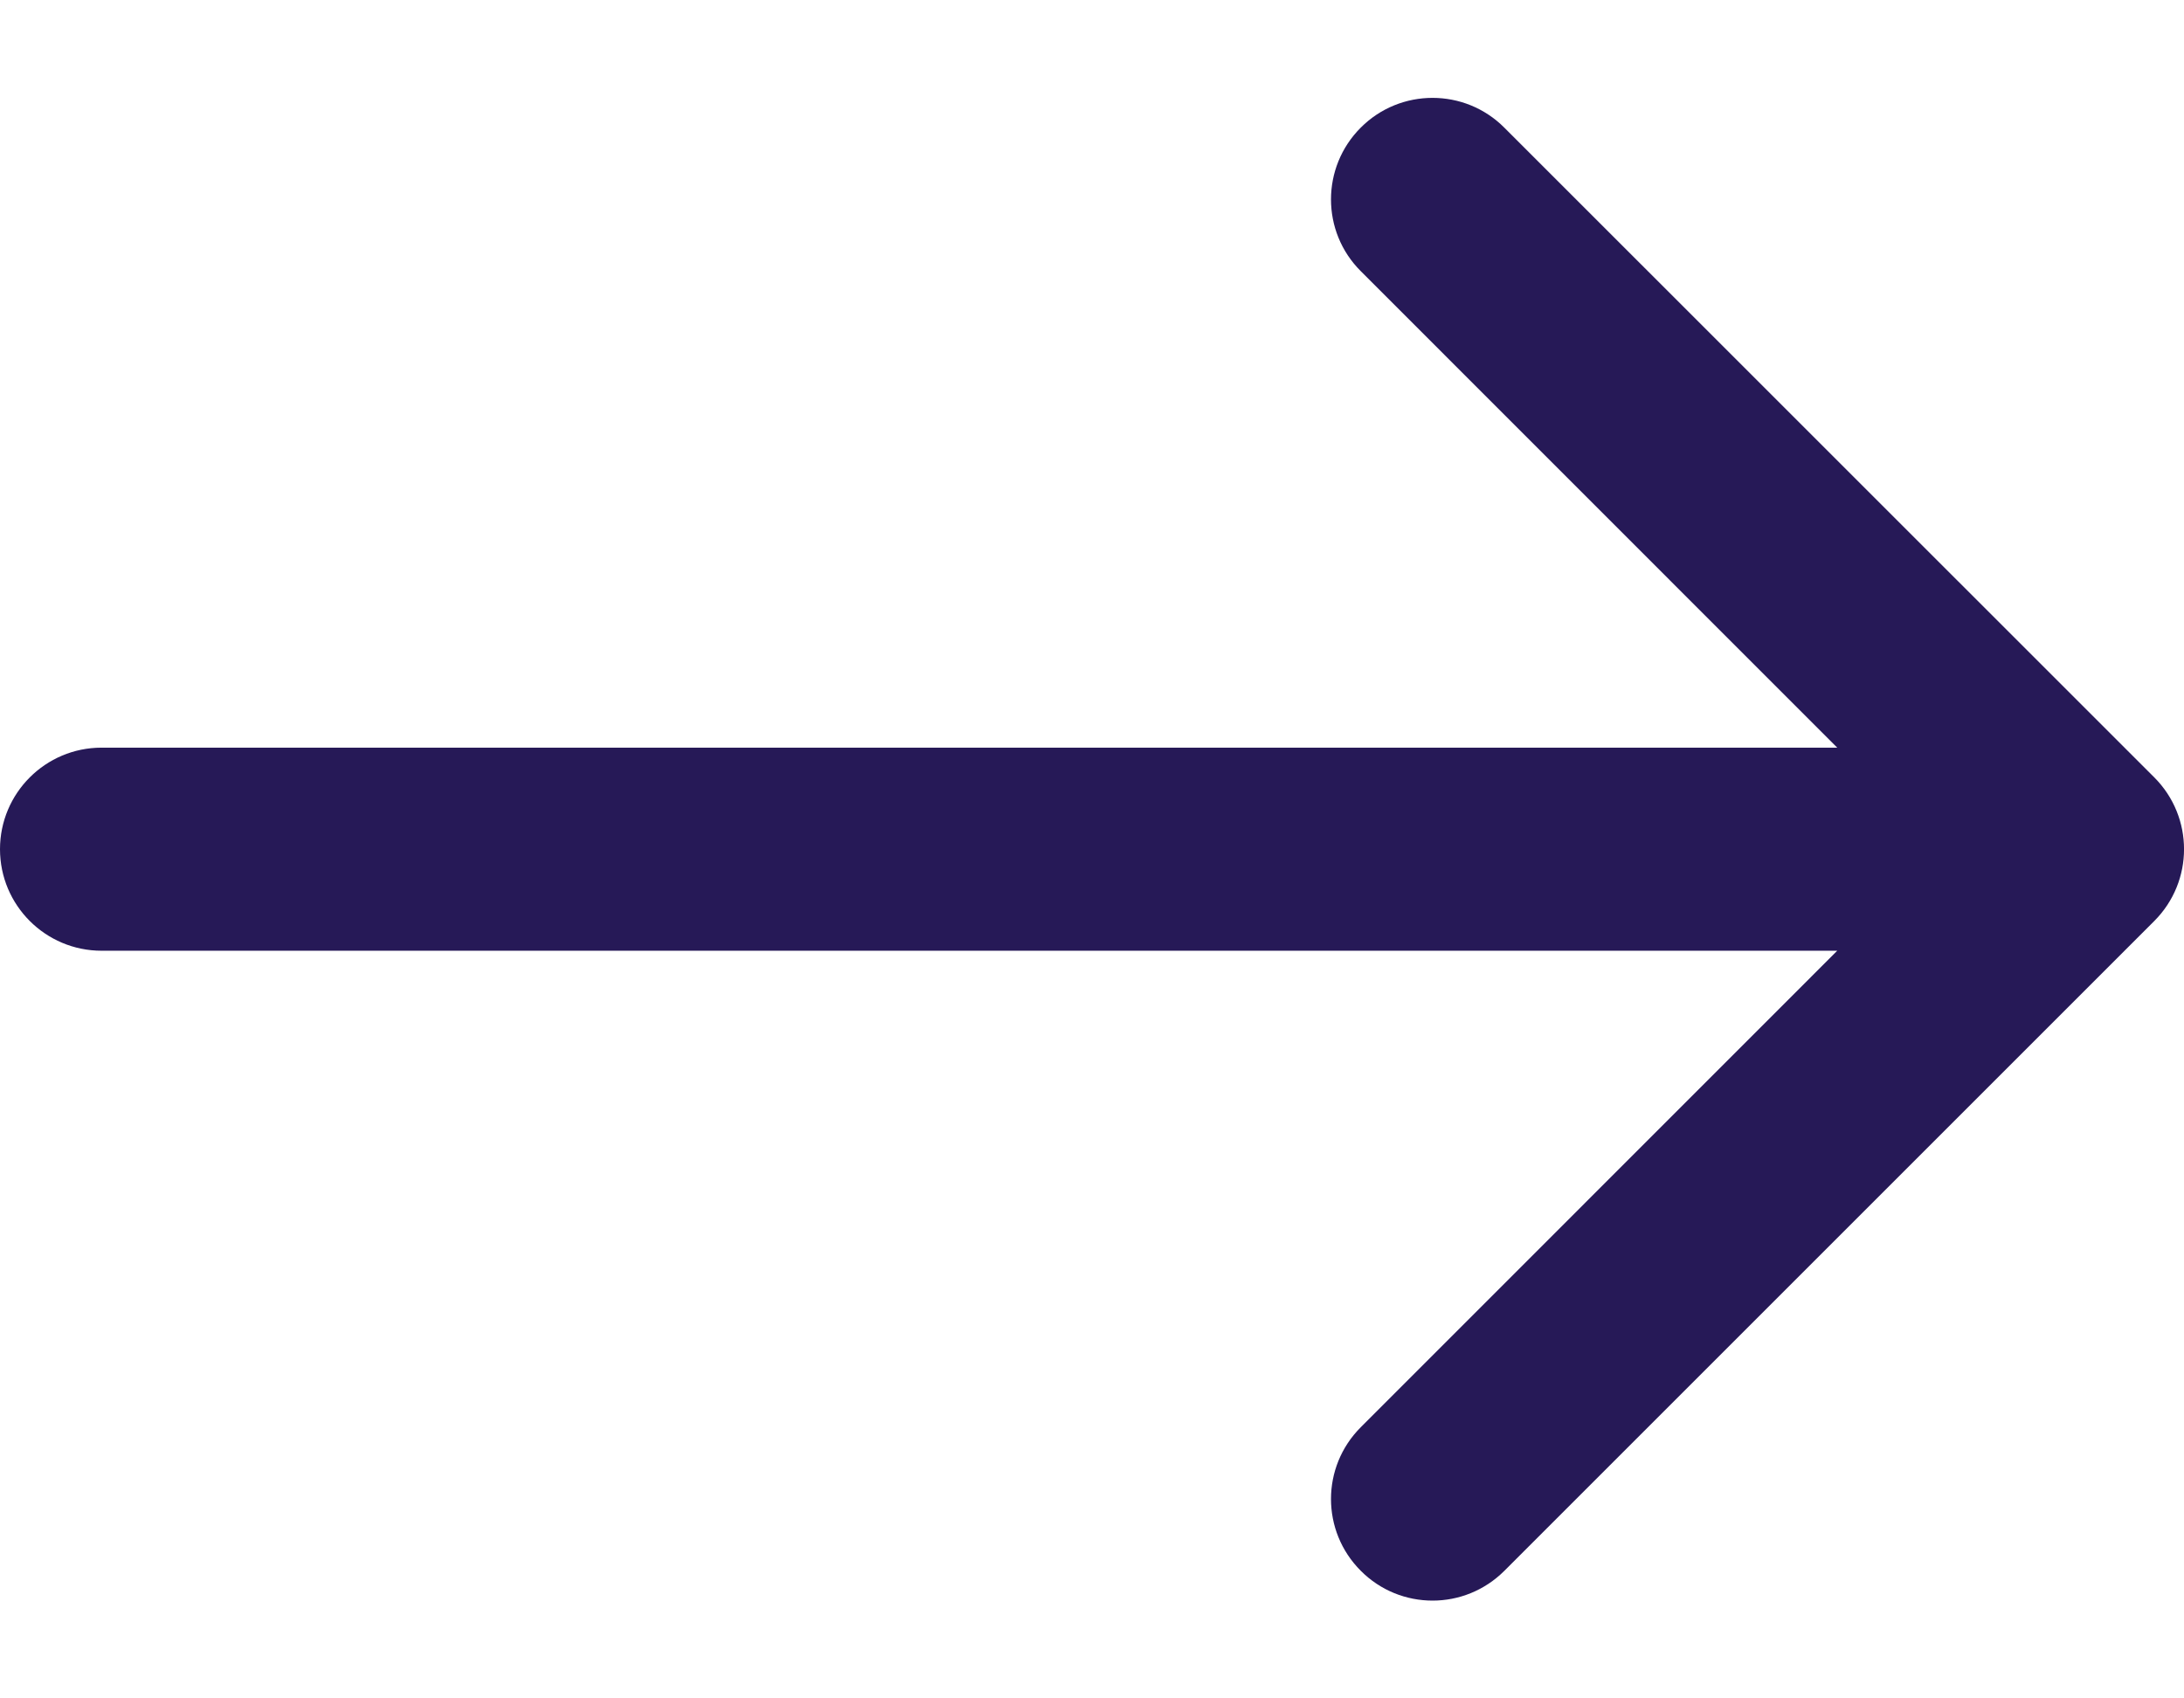 <svg width="18" height="14" viewBox="0 0 18 14" fill="none" xmlns="http://www.w3.org/2000/svg">
    <path d="M17.755 6.408L12.398 1.052C12.072 0.725 11.541 0.725 11.215 1.052C10.888 1.379 10.888 1.909 11.215 2.235L15.142 6.163H0.837C0.375 6.163 0 6.538 0 7C0 7.462 0.375 7.837 0.837 7.837H15.142L11.215 11.765C10.888 12.092 10.888 12.621 11.215 12.948C11.378 13.112 11.592 13.194 11.807 13.194C12.021 13.194 12.235 13.112 12.399 12.948L17.755 7.592C18.082 7.265 18.082 6.735 17.755 6.408Z" fill="#261957"/>
</svg>
